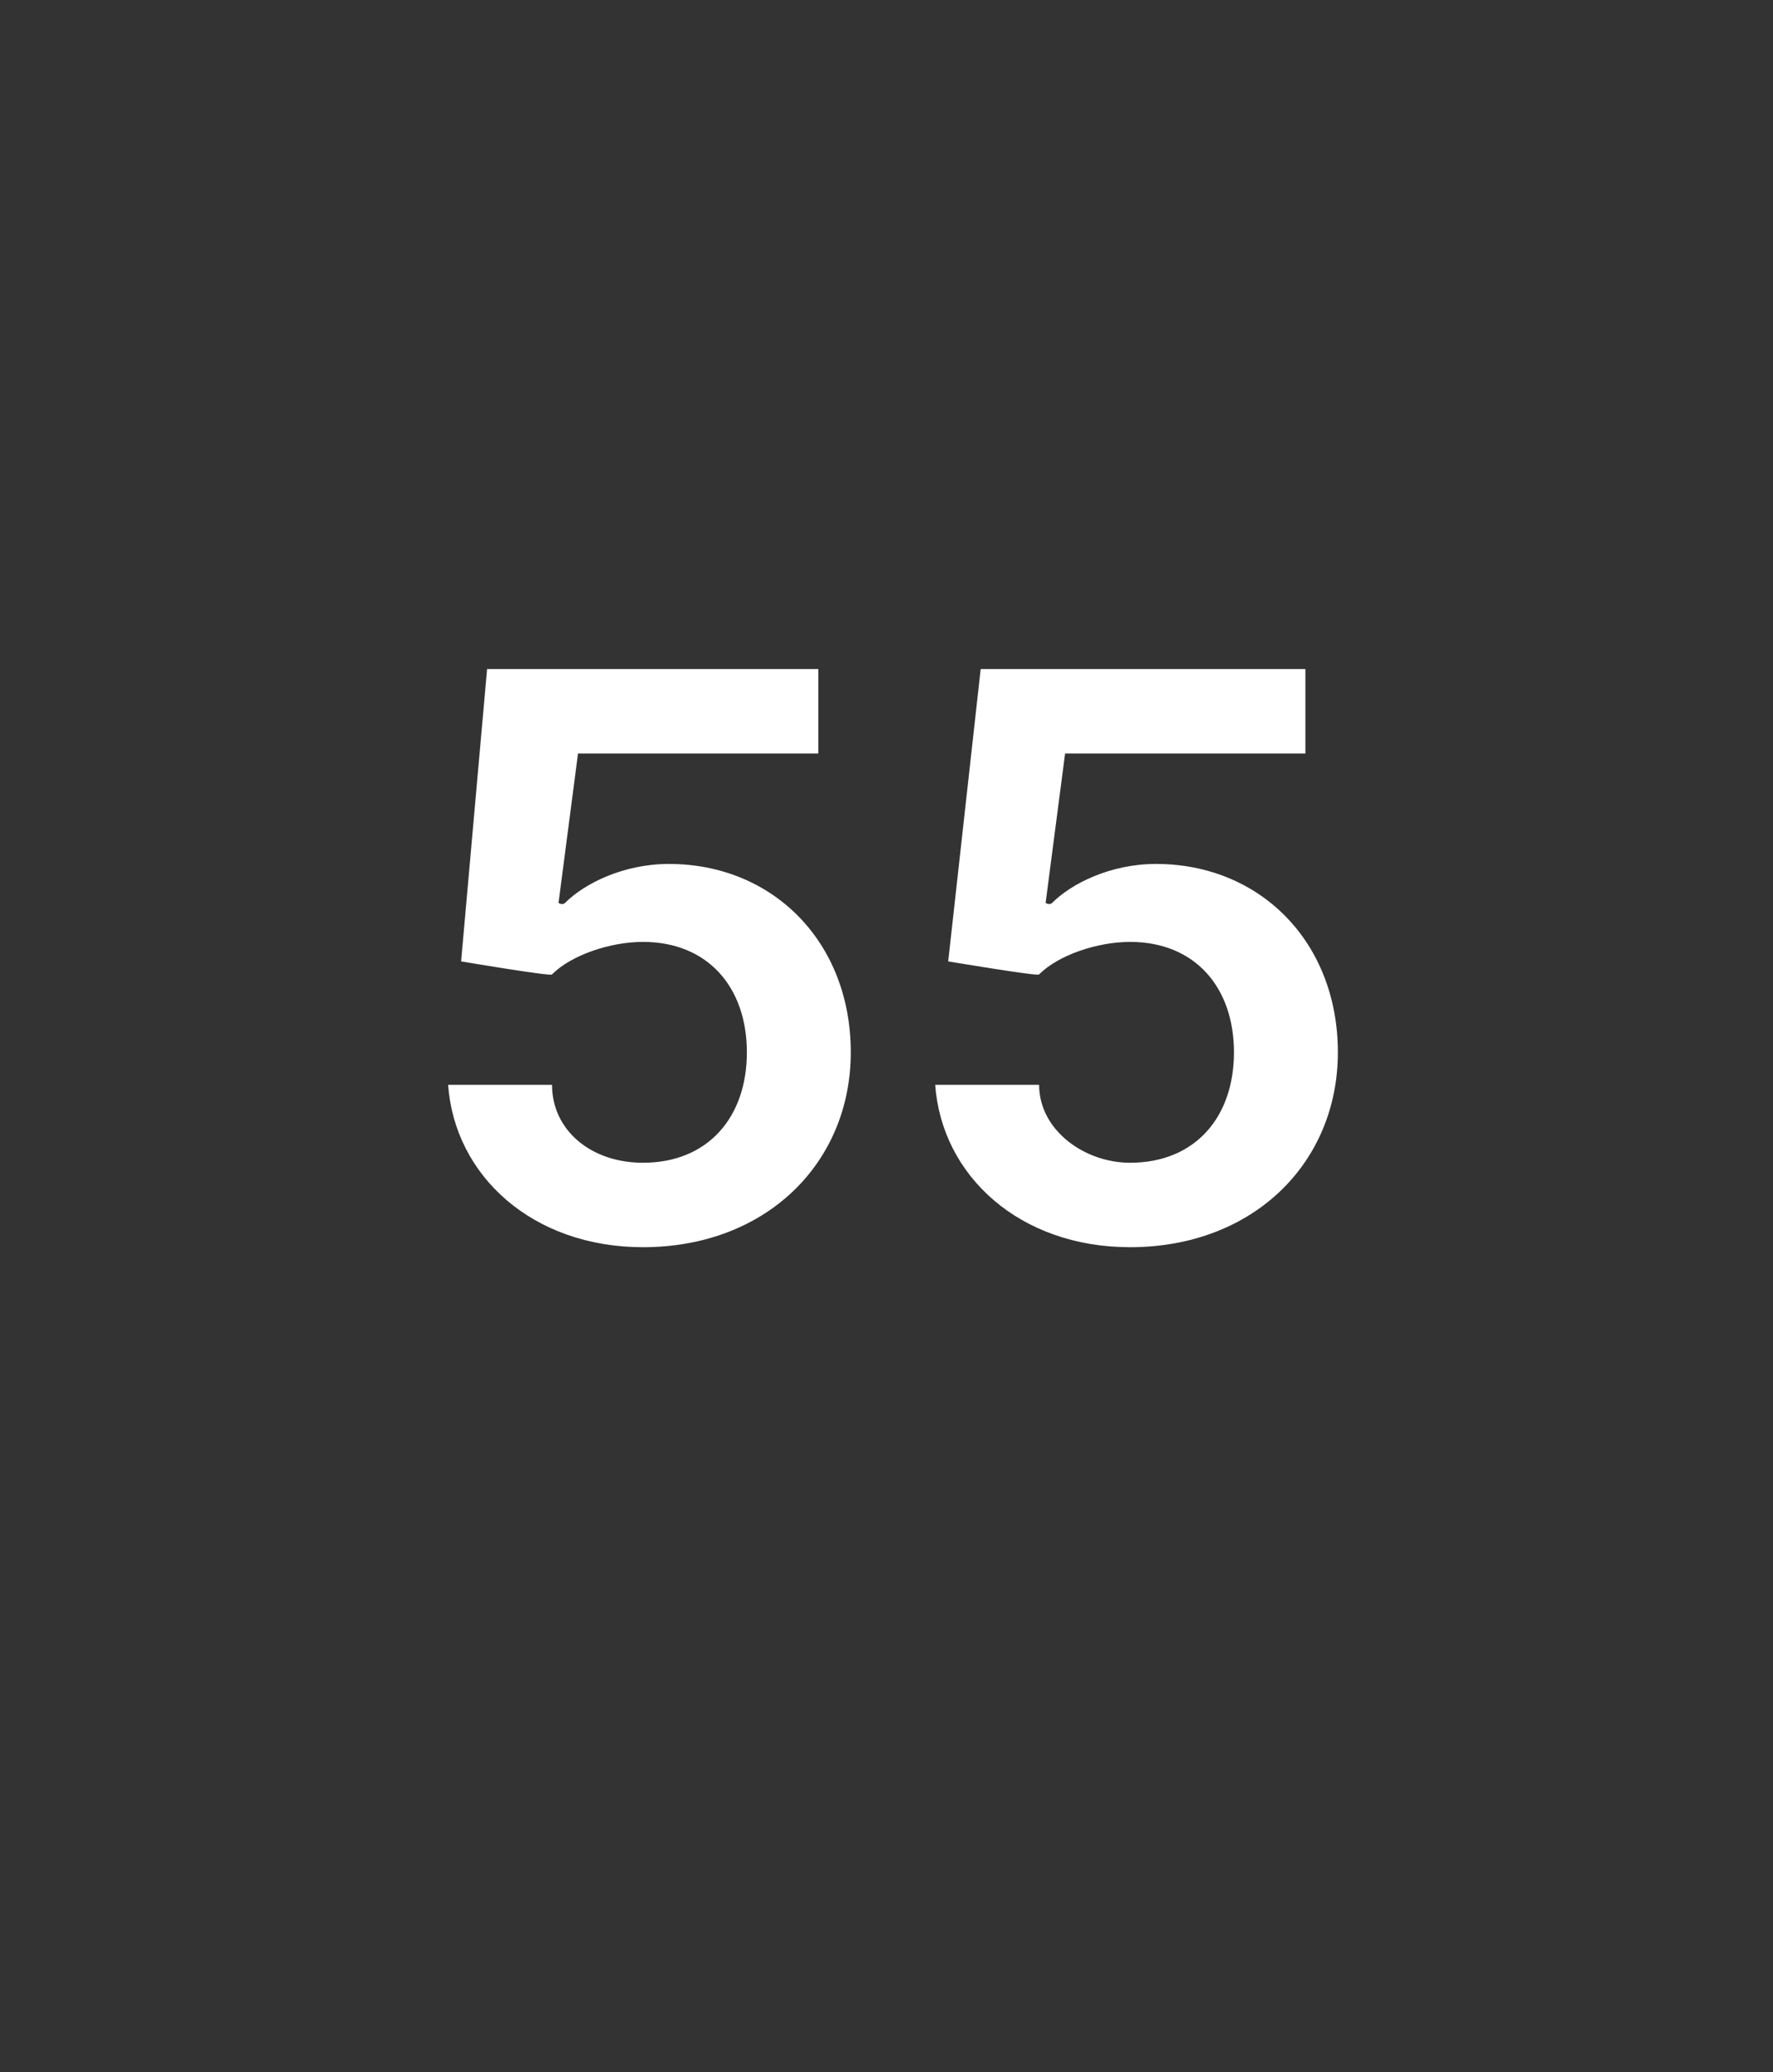 <?xml version="1.0" standalone="no"?><!DOCTYPE svg PUBLIC "-//W3C//DTD SVG 1.1//EN" "http://www.w3.org/Graphics/SVG/1.1/DTD/svg11.dtd"><svg xmlns="http://www.w3.org/2000/svg" version="1.1" width="27.3px" height="31.9px" viewBox="0 -1 27.3 31.9" style="top:-1px"><rect x="0" y="-1" width="27.3" height="31.9" fill="#333333" stroke="none"/><desc>55</desc><defs/><g id="Polygon147767"><path d="m6.9 15.7h1.6c0 .7.6 1.2 1.4 1.2c1 0 1.6-.7 1.6-1.7c0-1-.6-1.7-1.6-1.7c-.5 0-1.1.2-1.4.5c.02.04-1.4-.2-1.4-.2l.4-4.5h5.1v1.3H8.9l-.3 2.3s.06.04.1 0c.3-.3.9-.6 1.6-.6c1.6 0 2.8 1.2 2.8 2.9c0 1.7-1.3 3-3.2 3c-1.7 0-2.9-1.1-3-2.5zm7.5 0h1.6c0 .7.7 1.2 1.4 1.2c1 0 1.6-.7 1.6-1.7c0-1-.6-1.7-1.6-1.7c-.5 0-1.1.2-1.4.5c.03.04-1.4-.2-1.4-.2l.5-4.5h5v1.3h-3.7l-.3 2.3s.06.04.1 0c.3-.3.9-.6 1.6-.6c1.6 0 2.8 1.2 2.8 2.9c0 1.7-1.3 3-3.2 3c-1.7 0-2.9-1.1-3-2.5z" stroke="none" fill="#fff"/></g></svg>